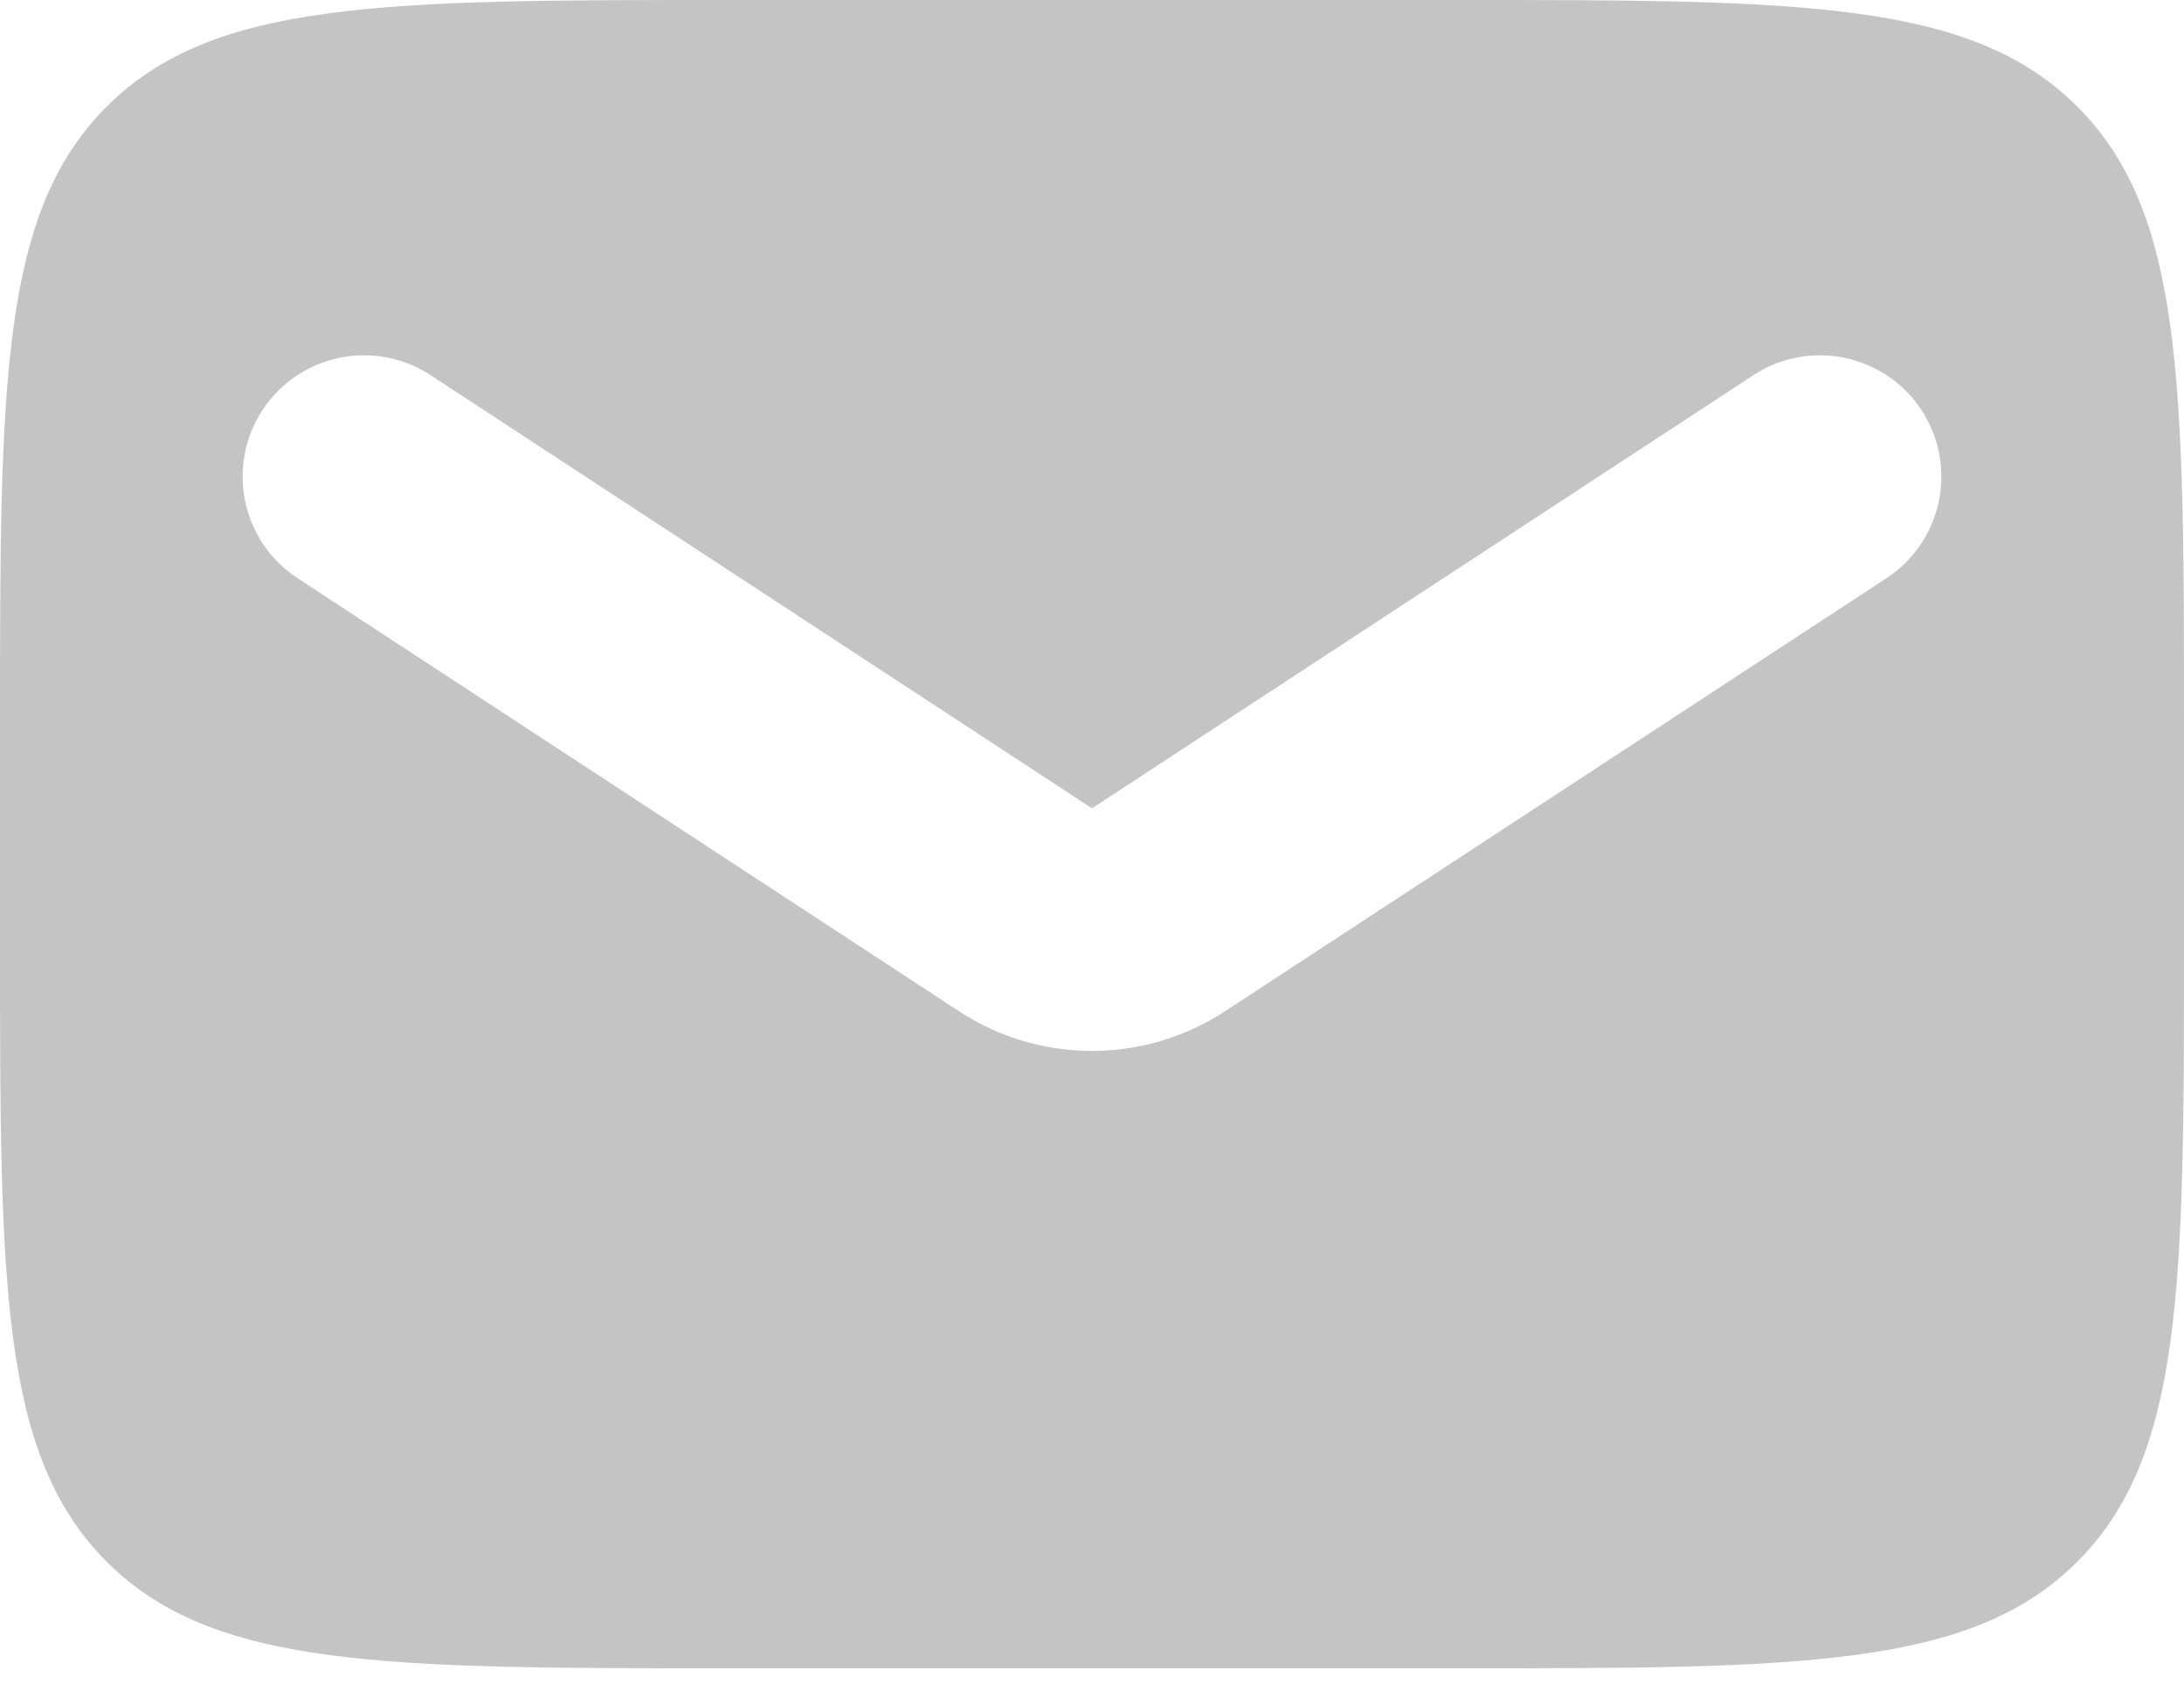 <svg width="18" height="14" viewBox="0 0 18 14" fill="none" xmlns="http://www.w3.org/2000/svg">
<path fill-rule="evenodd" clip-rule="evenodd" d="M0.879 0.879C0 1.757 0 3.172 0 6V7.752C0 10.58 0 11.994 0.879 12.873C1.757 13.752 3.172 13.752 6 13.752H12C14.828 13.752 16.243 13.752 17.121 12.873C18 11.994 18 10.58 18 7.752V6C18 3.172 18 1.757 17.121 0.879C16.243 0 14.828 0 12 0H6C3.172 0 1.757 0 0.879 0.879ZM3.548 3.092C3.086 2.79 2.466 2.919 2.163 3.381C1.861 3.843 1.99 4.463 2.452 4.766L7.904 8.336C8.57 8.772 9.43 8.772 10.096 8.336L15.548 4.766C16.01 4.463 16.139 3.843 15.837 3.381C15.534 2.919 14.914 2.79 14.452 3.092L9 6.663L3.548 3.092Z" fill="#C4C4C4"/>
</svg>

